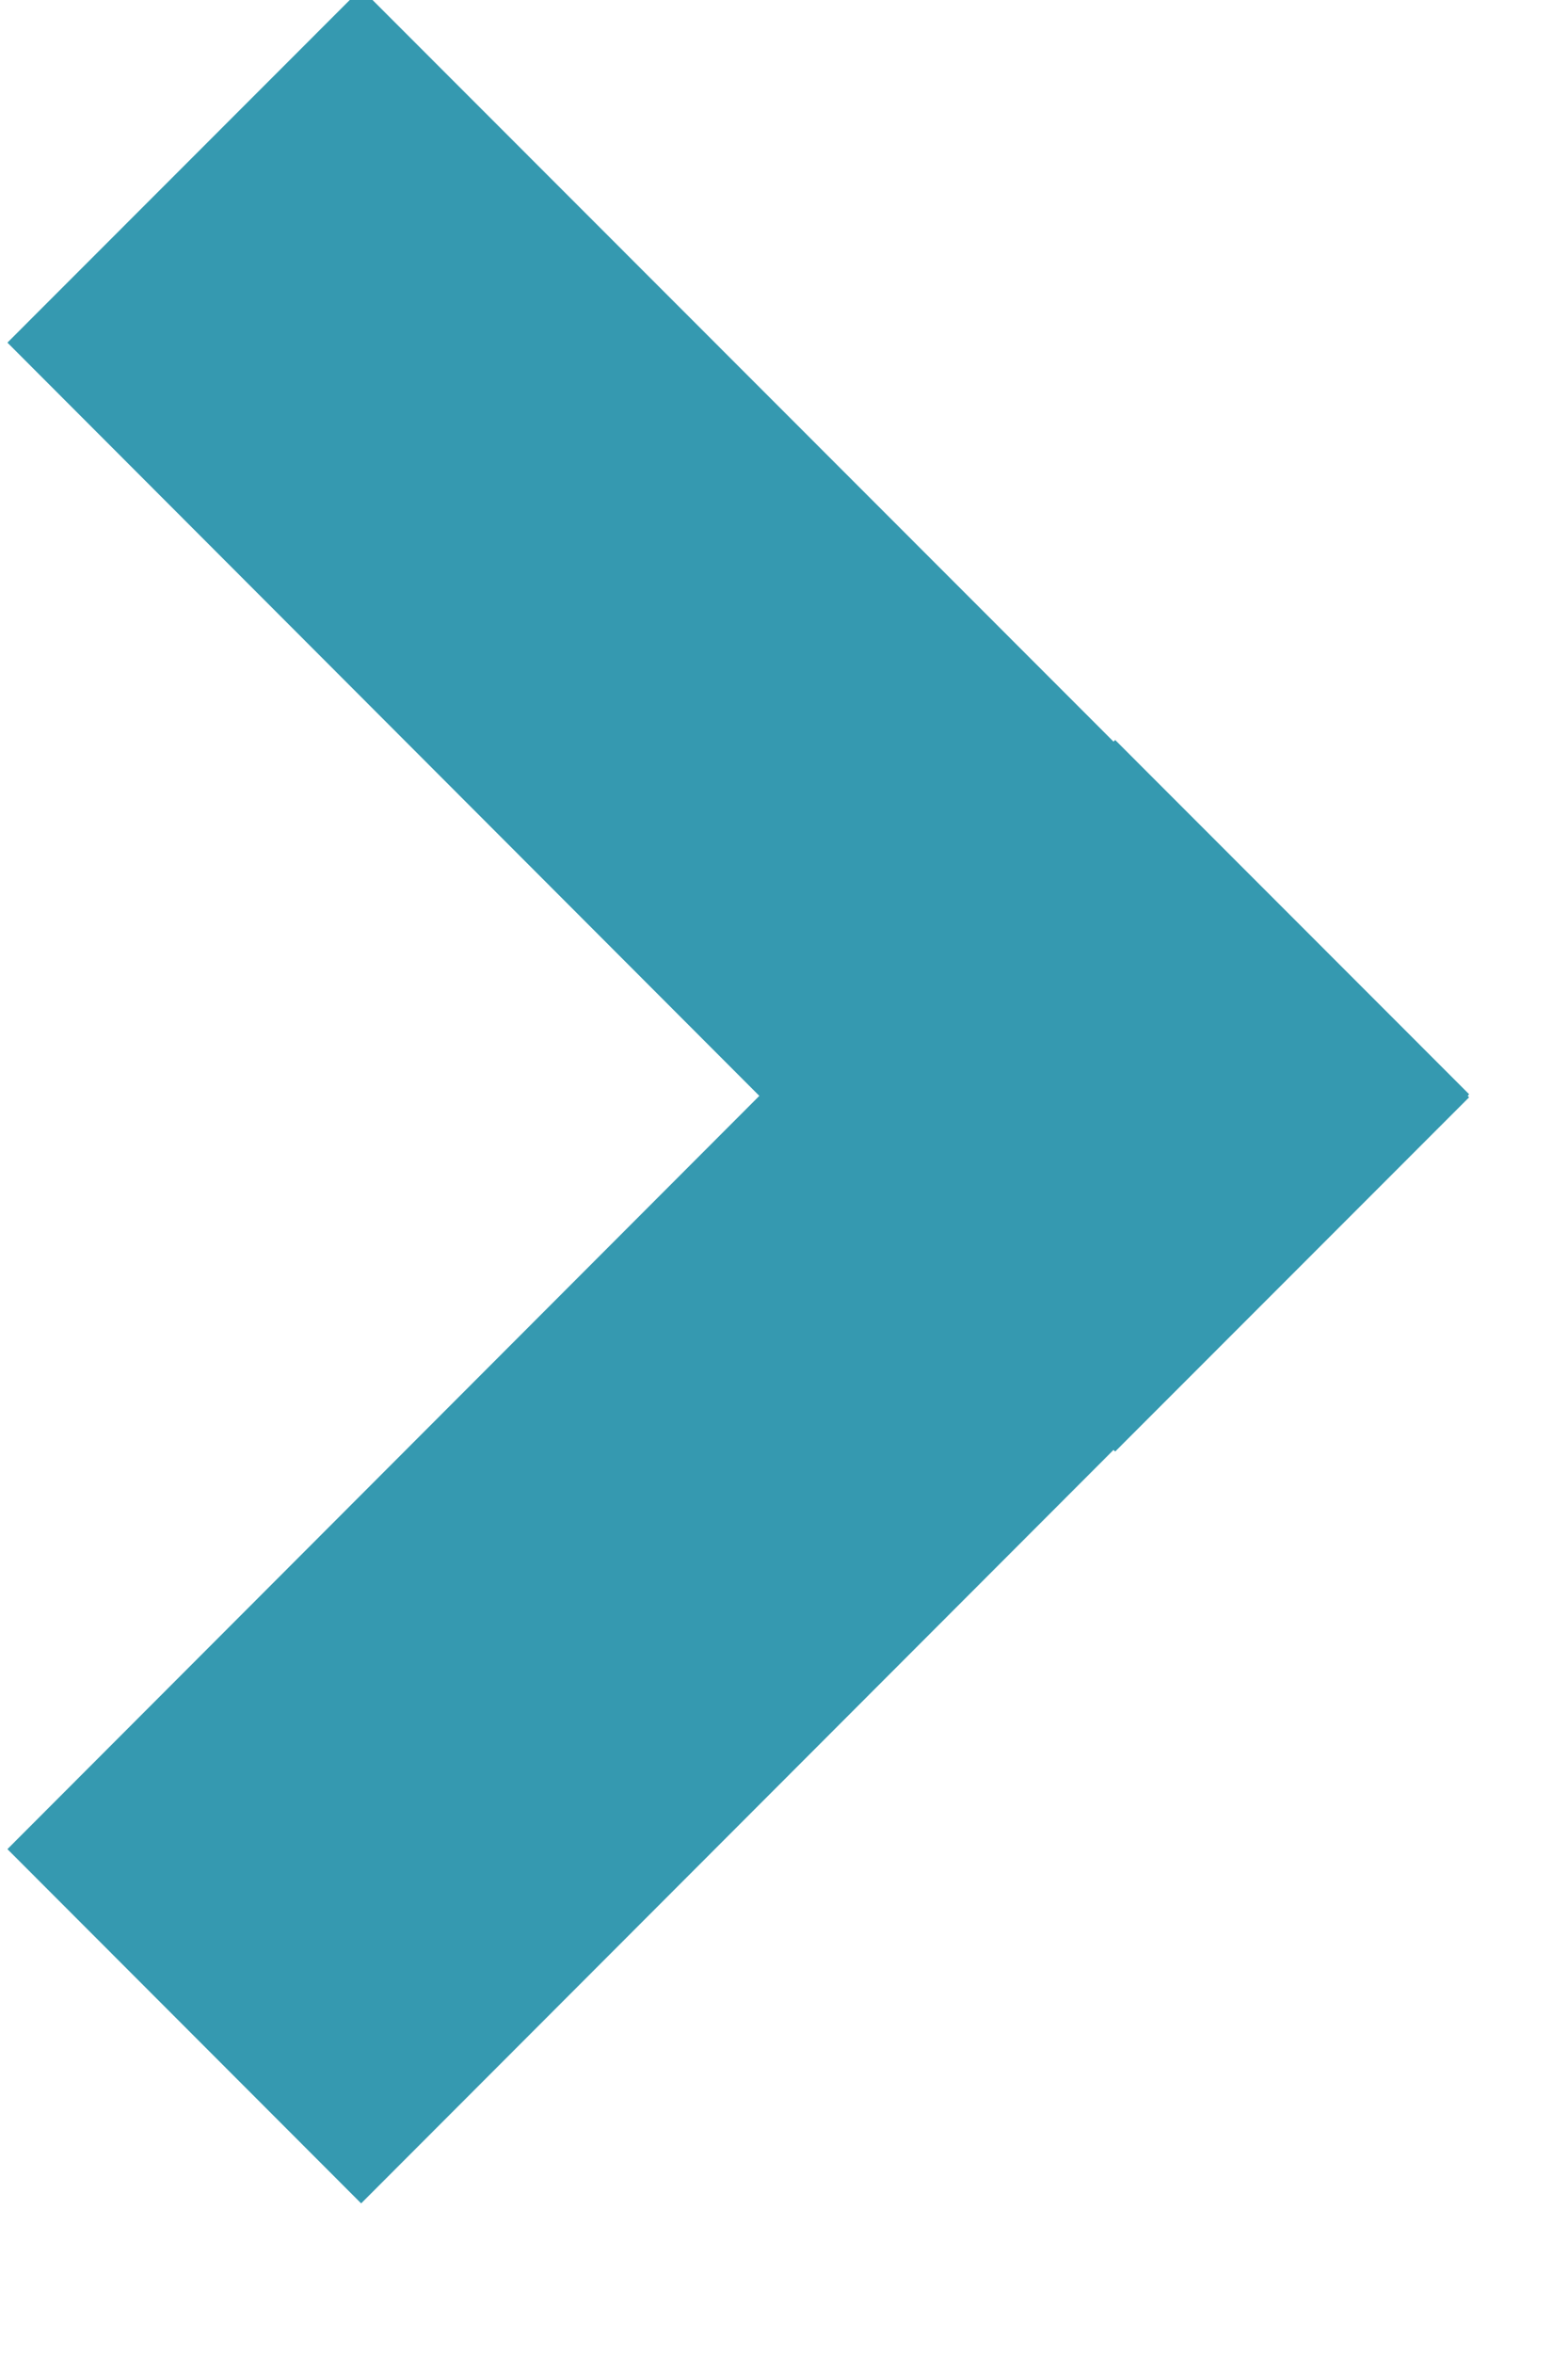 <?xml version="1.0" encoding="UTF-8" standalone="no"?>
<!DOCTYPE svg PUBLIC "-//W3C//DTD SVG 1.1//EN" "http://www.w3.org/Graphics/SVG/1.1/DTD/svg11.dtd">
<svg width="100%" height="100%" viewBox="0 0 10 15" version="1.1" xmlns="http://www.w3.org/2000/svg" xmlns:xlink="http://www.w3.org/1999/xlink" xml:space="preserve" xmlns:serif="http://www.serif.com/" style="fill-rule:evenodd;clip-rule:evenodd;stroke-linejoin:round;stroke-miterlimit:2;">
    <g transform="matrix(1,0,0,1,-15454.3,-976.661)">
        <g transform="matrix(1,0,0,1.754,15071.6,0)">
            <g transform="matrix(-1.492,0,0,0.851,741.542,517.311)">
                <path d="M234.231,51.112L235.744,52.625L235.751,52.618L238.967,55.836L240.479,54.323L237.265,51.106L240.479,47.889L238.967,46.377L235.751,49.593L235.744,49.586L234.231,51.099L234.237,51.106L234.231,51.112Z" style="fill:rgb(53,153,176);fill-rule:nonzero;"/>
            </g>
        </g>
    </g>
</svg>
